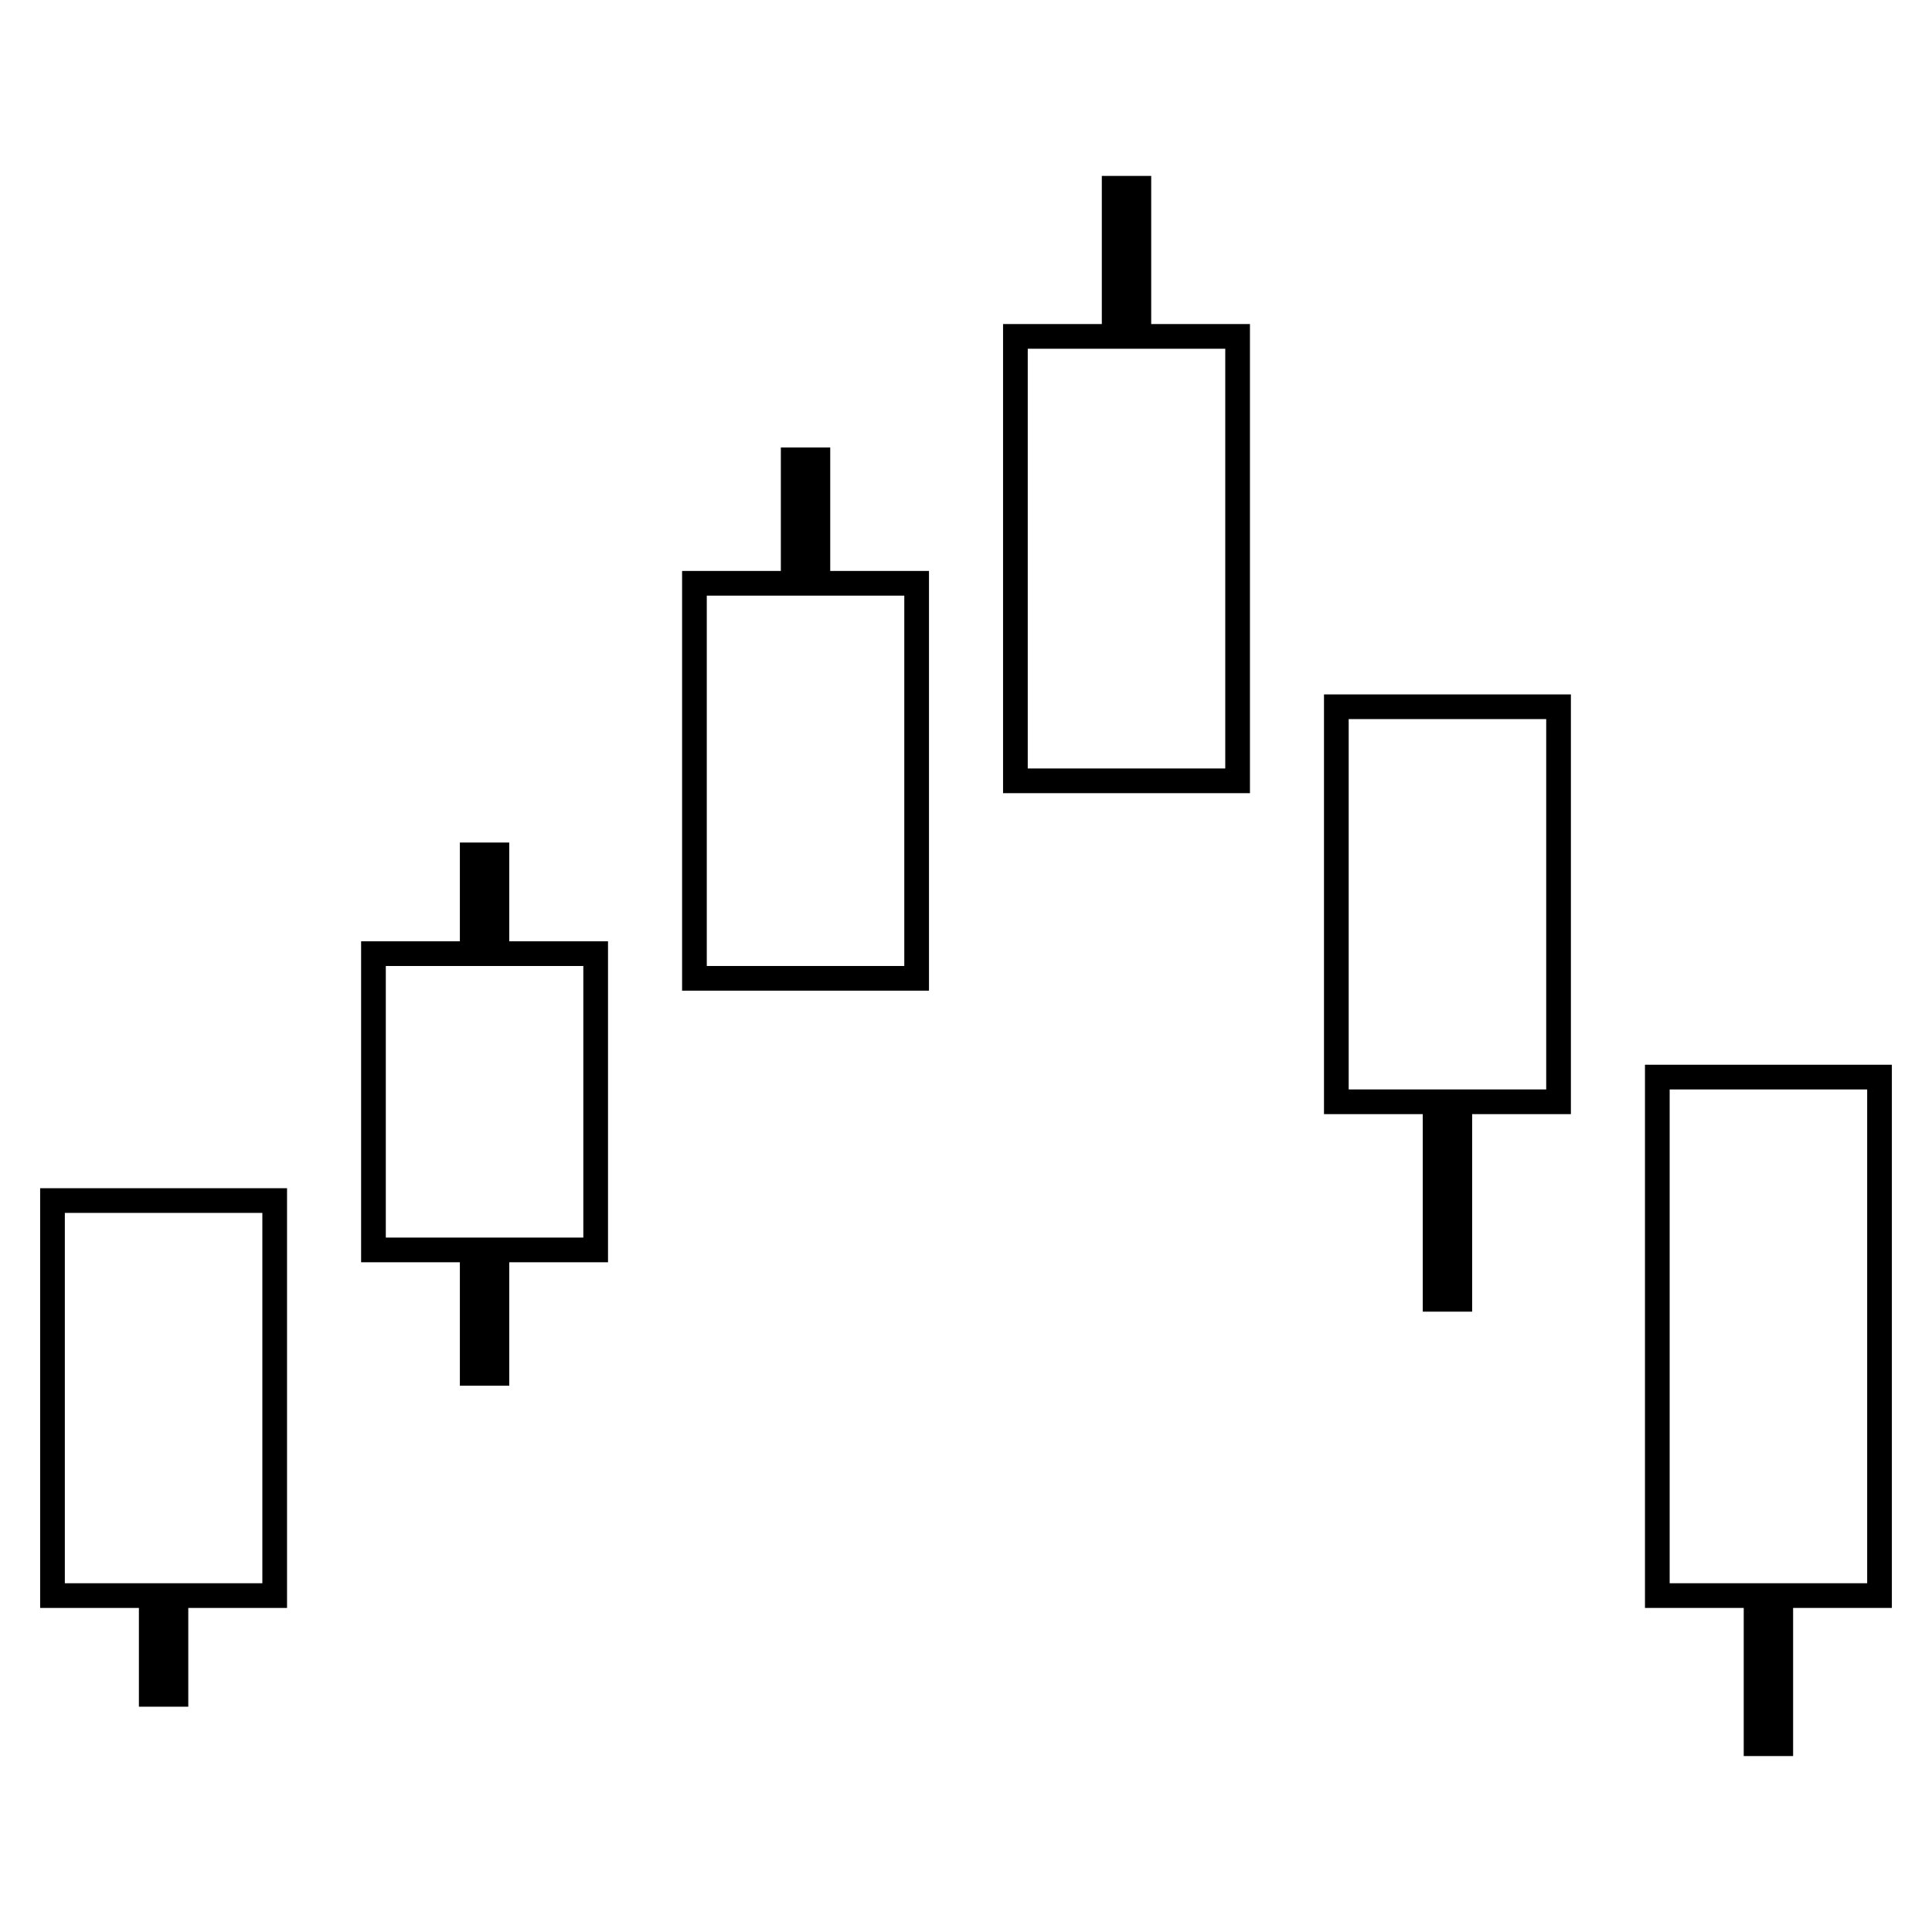 <?xml version="1.0" encoding="UTF-8"?>
<!-- Uploaded to: ICON Repo, www.iconrepo.com, Generator: ICON Repo Mixer Tools -->
<svg fill="#000000" width="800px" height="800px" version="1.1" viewBox="144 144 512 512" xmlns="http://www.w3.org/2000/svg">
 <path d="m180.81 570.12h-26.172v-111.23h65.43v111.23h-26.172v26.172h-13.086zm-19.629-6.543h52.344v-98.145h-52.344zm372.95-124.32v52.344h-13.086v-52.344h-26.172v-111.23h65.43v111.23zm-32.715-104.69v98.145h52.344v-98.145zm104.69 235.55h-26.172v-143.95h65.43v143.95h-26.172v39.258h-13.086zm-19.629-6.543h52.344v-130.86h-52.344zm-307.52-170.12h26.172v85.059h-26.172v32.715h-13.086v-32.715h-26.172v-85.059h26.172v-26.172h13.086zm-32.715 6.543v71.973h52.344v-71.973zm189.75-170.12v-39.258h13.086v39.258h26.172v124.32h-65.43v-124.32zm-19.629 6.543v111.23h52.344v-111.23zm-65.43 58.887v-32.715h13.086v32.715h26.172v111.23h-65.43v-111.23zm-19.629 6.543v98.145h52.344v-98.145z"/>
</svg>